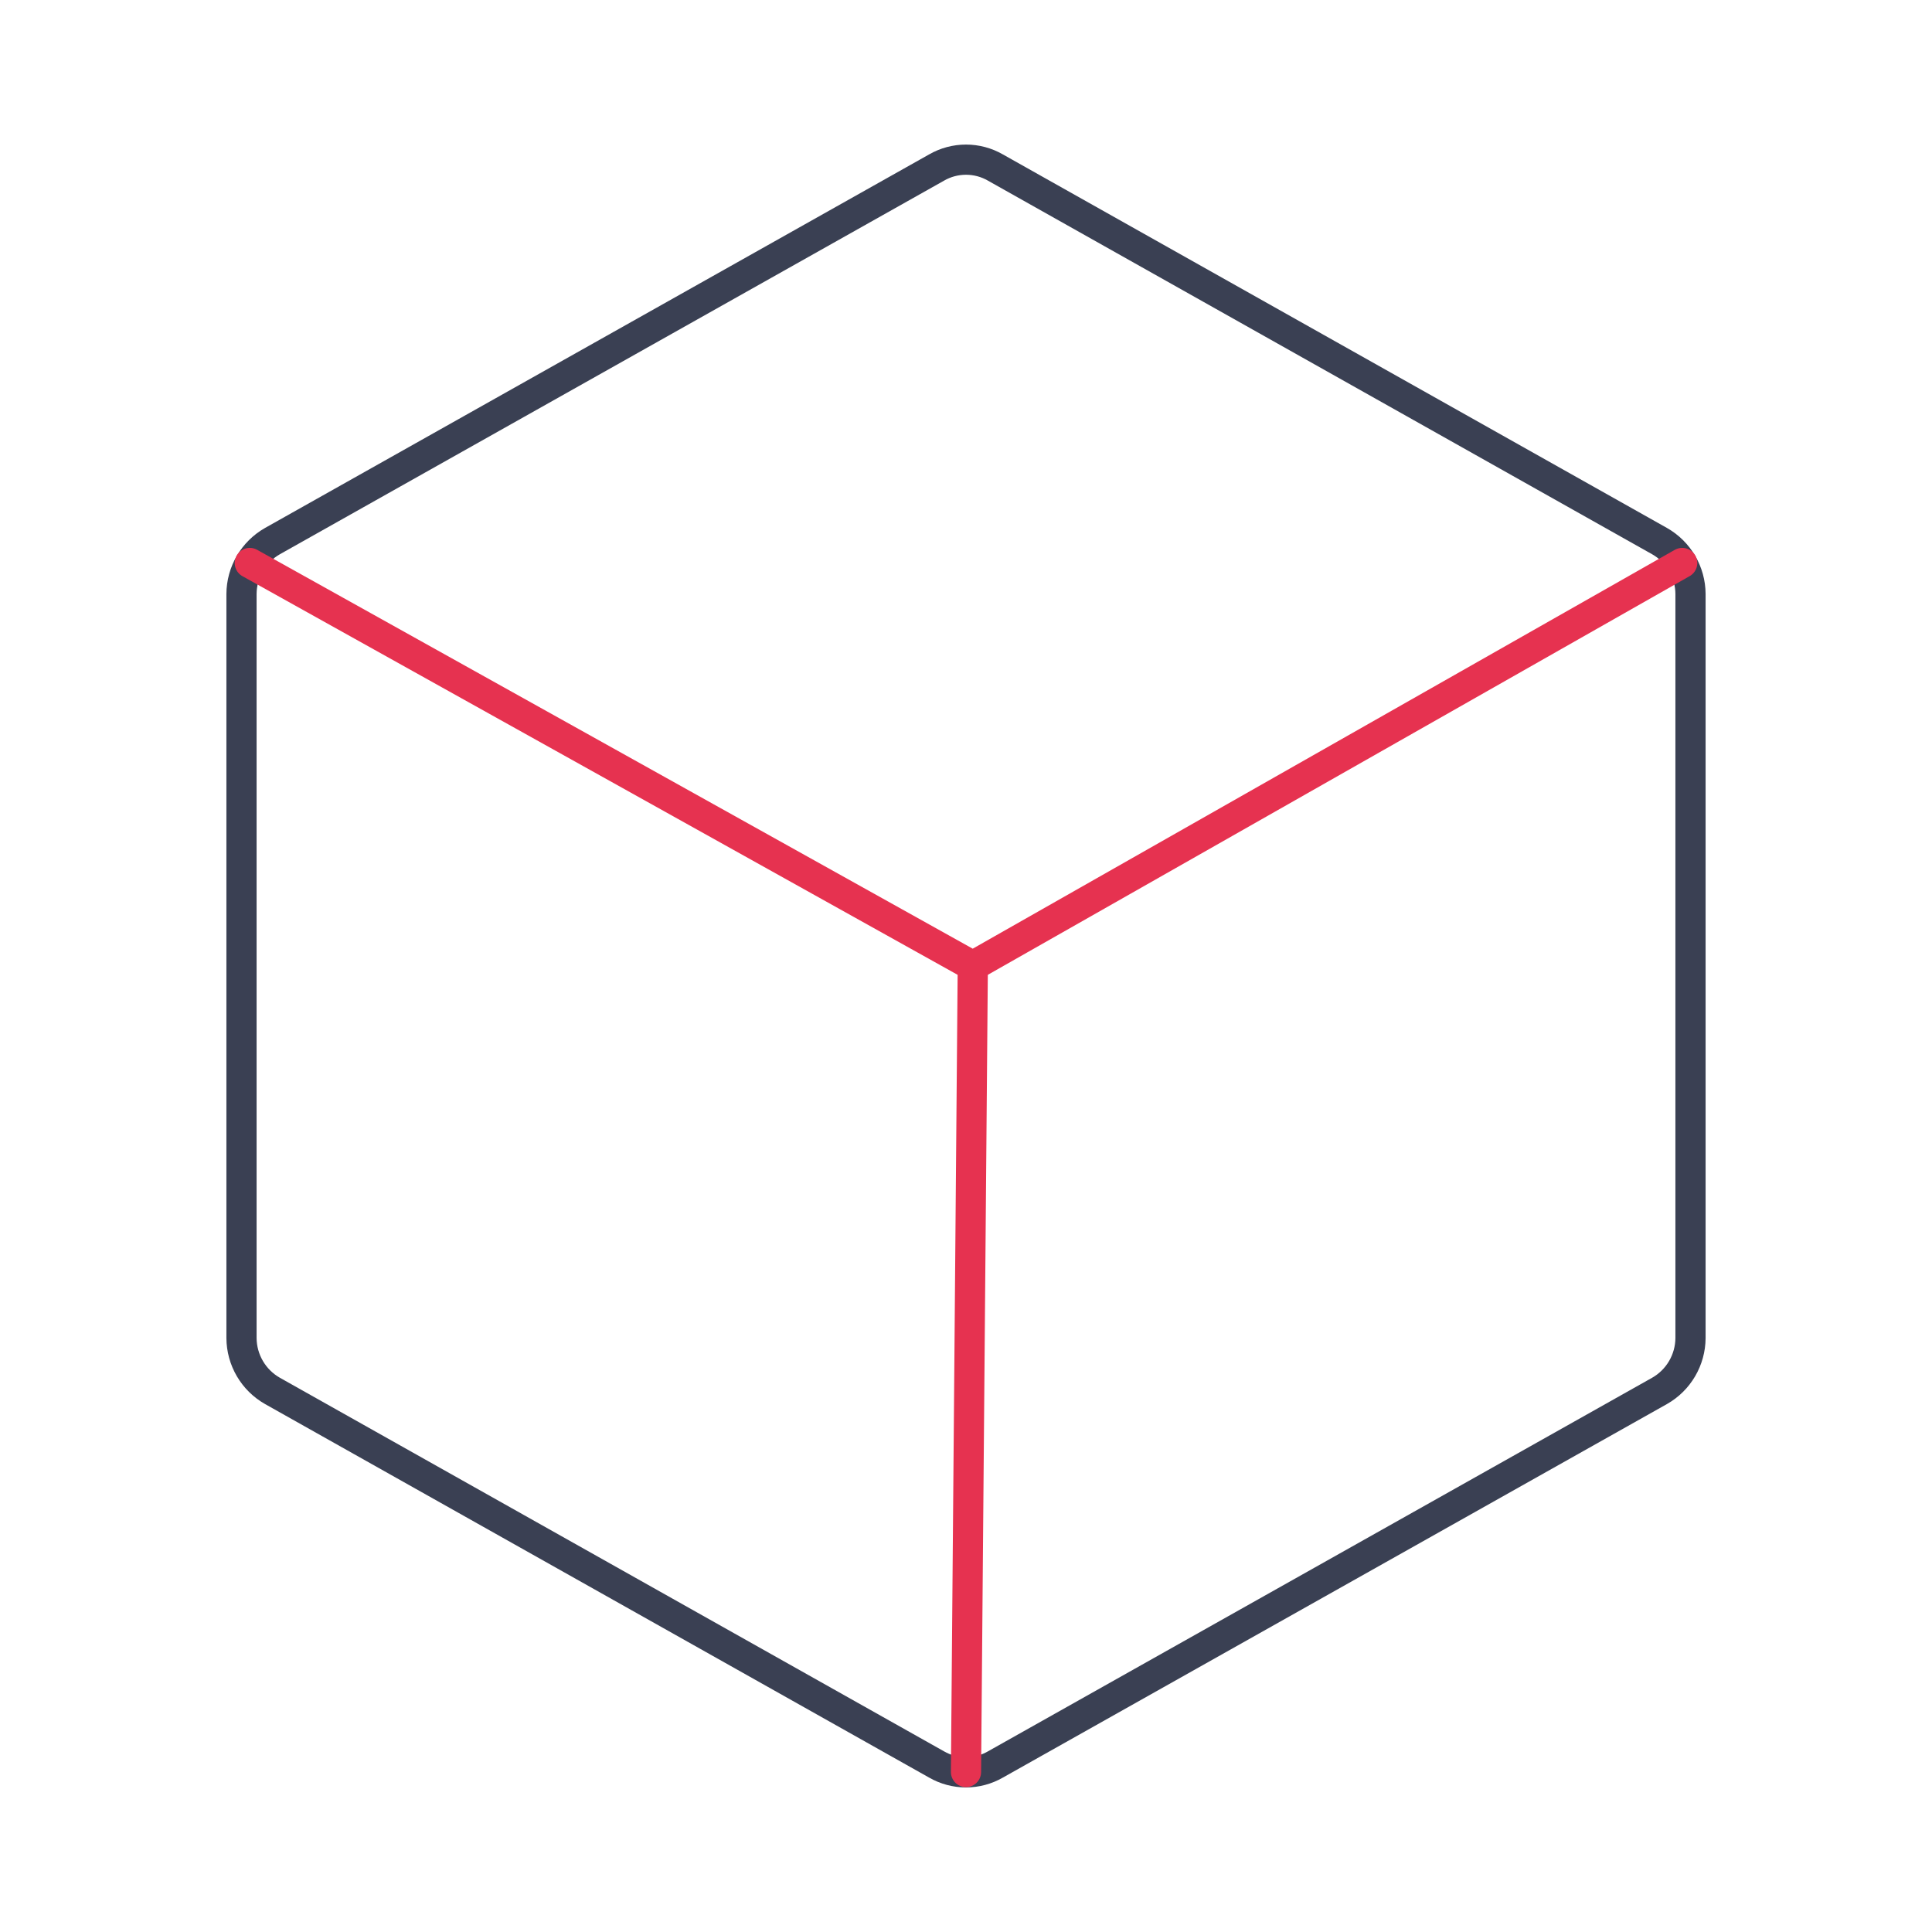 <svg width="64" height="64" viewBox="0 0 64 64" fill="none" xmlns="http://www.w3.org/2000/svg">
<path d="M56 44.325V19.675C55.998 19.319 55.902 18.97 55.722 18.663C55.542 18.355 55.285 18.101 54.975 17.925L32.975 5.55C32.679 5.379 32.342 5.289 32 5.289C31.658 5.289 31.321 5.379 31.025 5.55L9.025 17.925C8.715 18.101 8.458 18.355 8.278 18.663C8.098 18.97 8.002 19.319 8 19.675V44.325C8.002 44.681 8.098 45.03 8.278 45.338C8.458 45.645 8.715 45.899 9.025 46.075L31.025 58.45C31.321 58.621 31.658 58.711 32 58.711C32.342 58.711 32.679 58.621 32.975 58.45L54.975 46.075C55.285 45.899 55.542 45.645 55.722 45.338C55.902 45.03 55.998 44.681 56 44.325V44.325Z" stroke="#3A4053" stroke-linecap="round" stroke-linejoin="round"/>
<path d="M55.725 18.65L32.225 32L8.275 18.65" stroke="#E63250" stroke-linecap="round" stroke-linejoin="round"/>
<path d="M32.225 32L32 58.7" stroke="#E63250" stroke-linecap="round" stroke-linejoin="round"/>
</svg>
